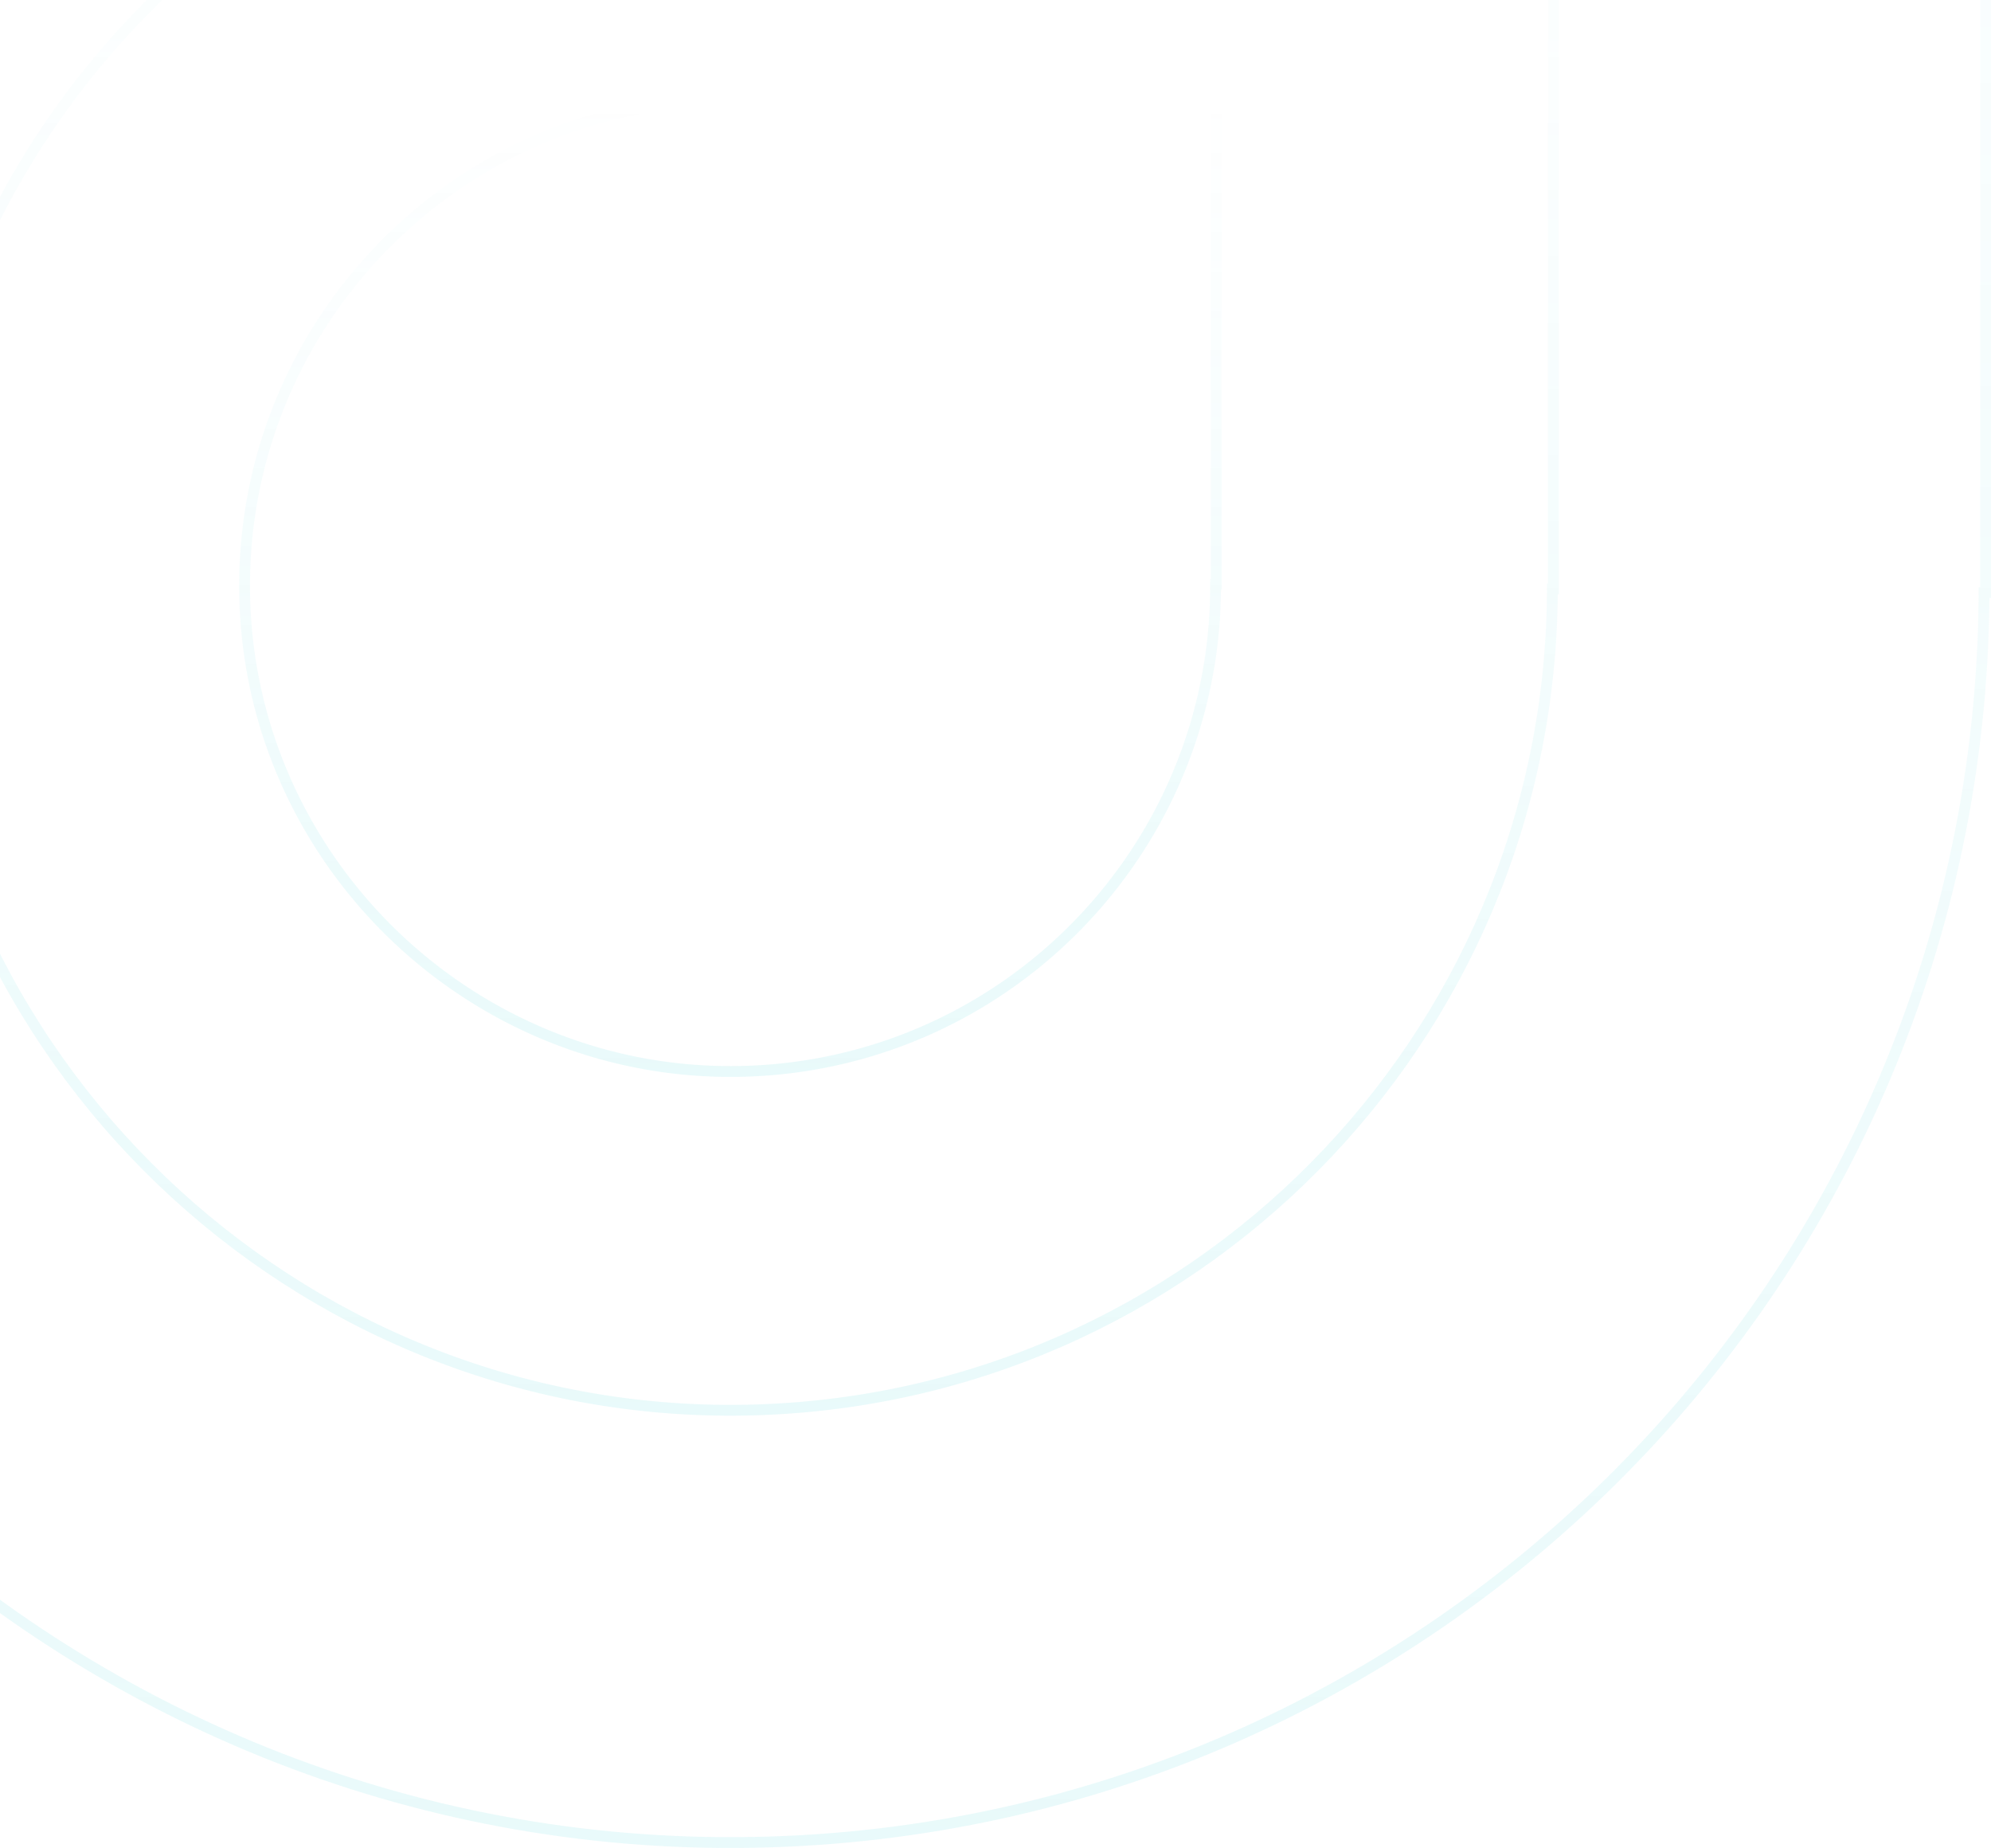 <svg width="736" height="683" fill="none" xmlns="http://www.w3.org/2000/svg">
  <path
    d="M269.873-86.991h2v-.237h289.91c6.868 0 12.446 5.566 12.446 12.446v292.44h-.369l-.016 1.983c-1.34 164.69-133.315 298.595-298.406 301.539-166.474 2.974-305.68-130.367-309.581-296.813C-38.147 53.38 99.777-86.991 269.873-86.991Z"
    stroke="url(#a)" stroke-opacity=".49" stroke-width="4" />
  <path
    d="M271.806-247h442.211c11.027 0 19.983 8.936 19.983 19.984v446.06h-.57l-.016 1.983c-2.043 251.179-203.327 455.409-455.121 459.899l.029 1.616-.029-1.616C24.39 685.461-187.921 482.097-193.87 228.235-199.977-32.55 10.378-246.639 269.806-246.639h2V-247Z"
    stroke="url(#b)" stroke-opacity=".49" stroke-width="4" />
  <path
    d="M271.925 36.85h171.093a6.565 6.565 0 0 1 6.566 6.565V216.01h-.212l-.016 1.984c-.791 97.216-78.695 176.258-176.146 177.996-98.267 1.755-180.441-76.958-182.744-175.207C88.103 119.851 169.518 36.99 269.925 36.99h2v-.14Z"
    stroke="url(#c)" stroke-opacity=".49" stroke-width="4" />
  <defs>
    <linearGradient id="a" x1="270.001" y1="-89.228" x2="270.001" y2="523.229" gradientUnits="userSpaceOnUse">
      <stop stop-color="#1ECAD3" stop-opacity="0" />
      <stop offset="1" stop-color="#1ECAD3" stop-opacity=".2" />
    </linearGradient>
    <linearGradient id="b" x1="270" y1="-249" x2="270" y2="683" gradientUnits="userSpaceOnUse">
      <stop stop-color="#1ECAD3" stop-opacity="0" />
      <stop offset="1" stop-color="#1ECAD3" stop-opacity=".2" />
    </linearGradient>
    <linearGradient id="c" x1="270" y1="34.849" x2="270" y2="398.017" gradientUnits="userSpaceOnUse">
      <stop stop-color="#1ECAD3" stop-opacity="0" />
      <stop offset="1" stop-color="#1ECAD3" stop-opacity=".2" />
    </linearGradient>
  </defs>
</svg>
